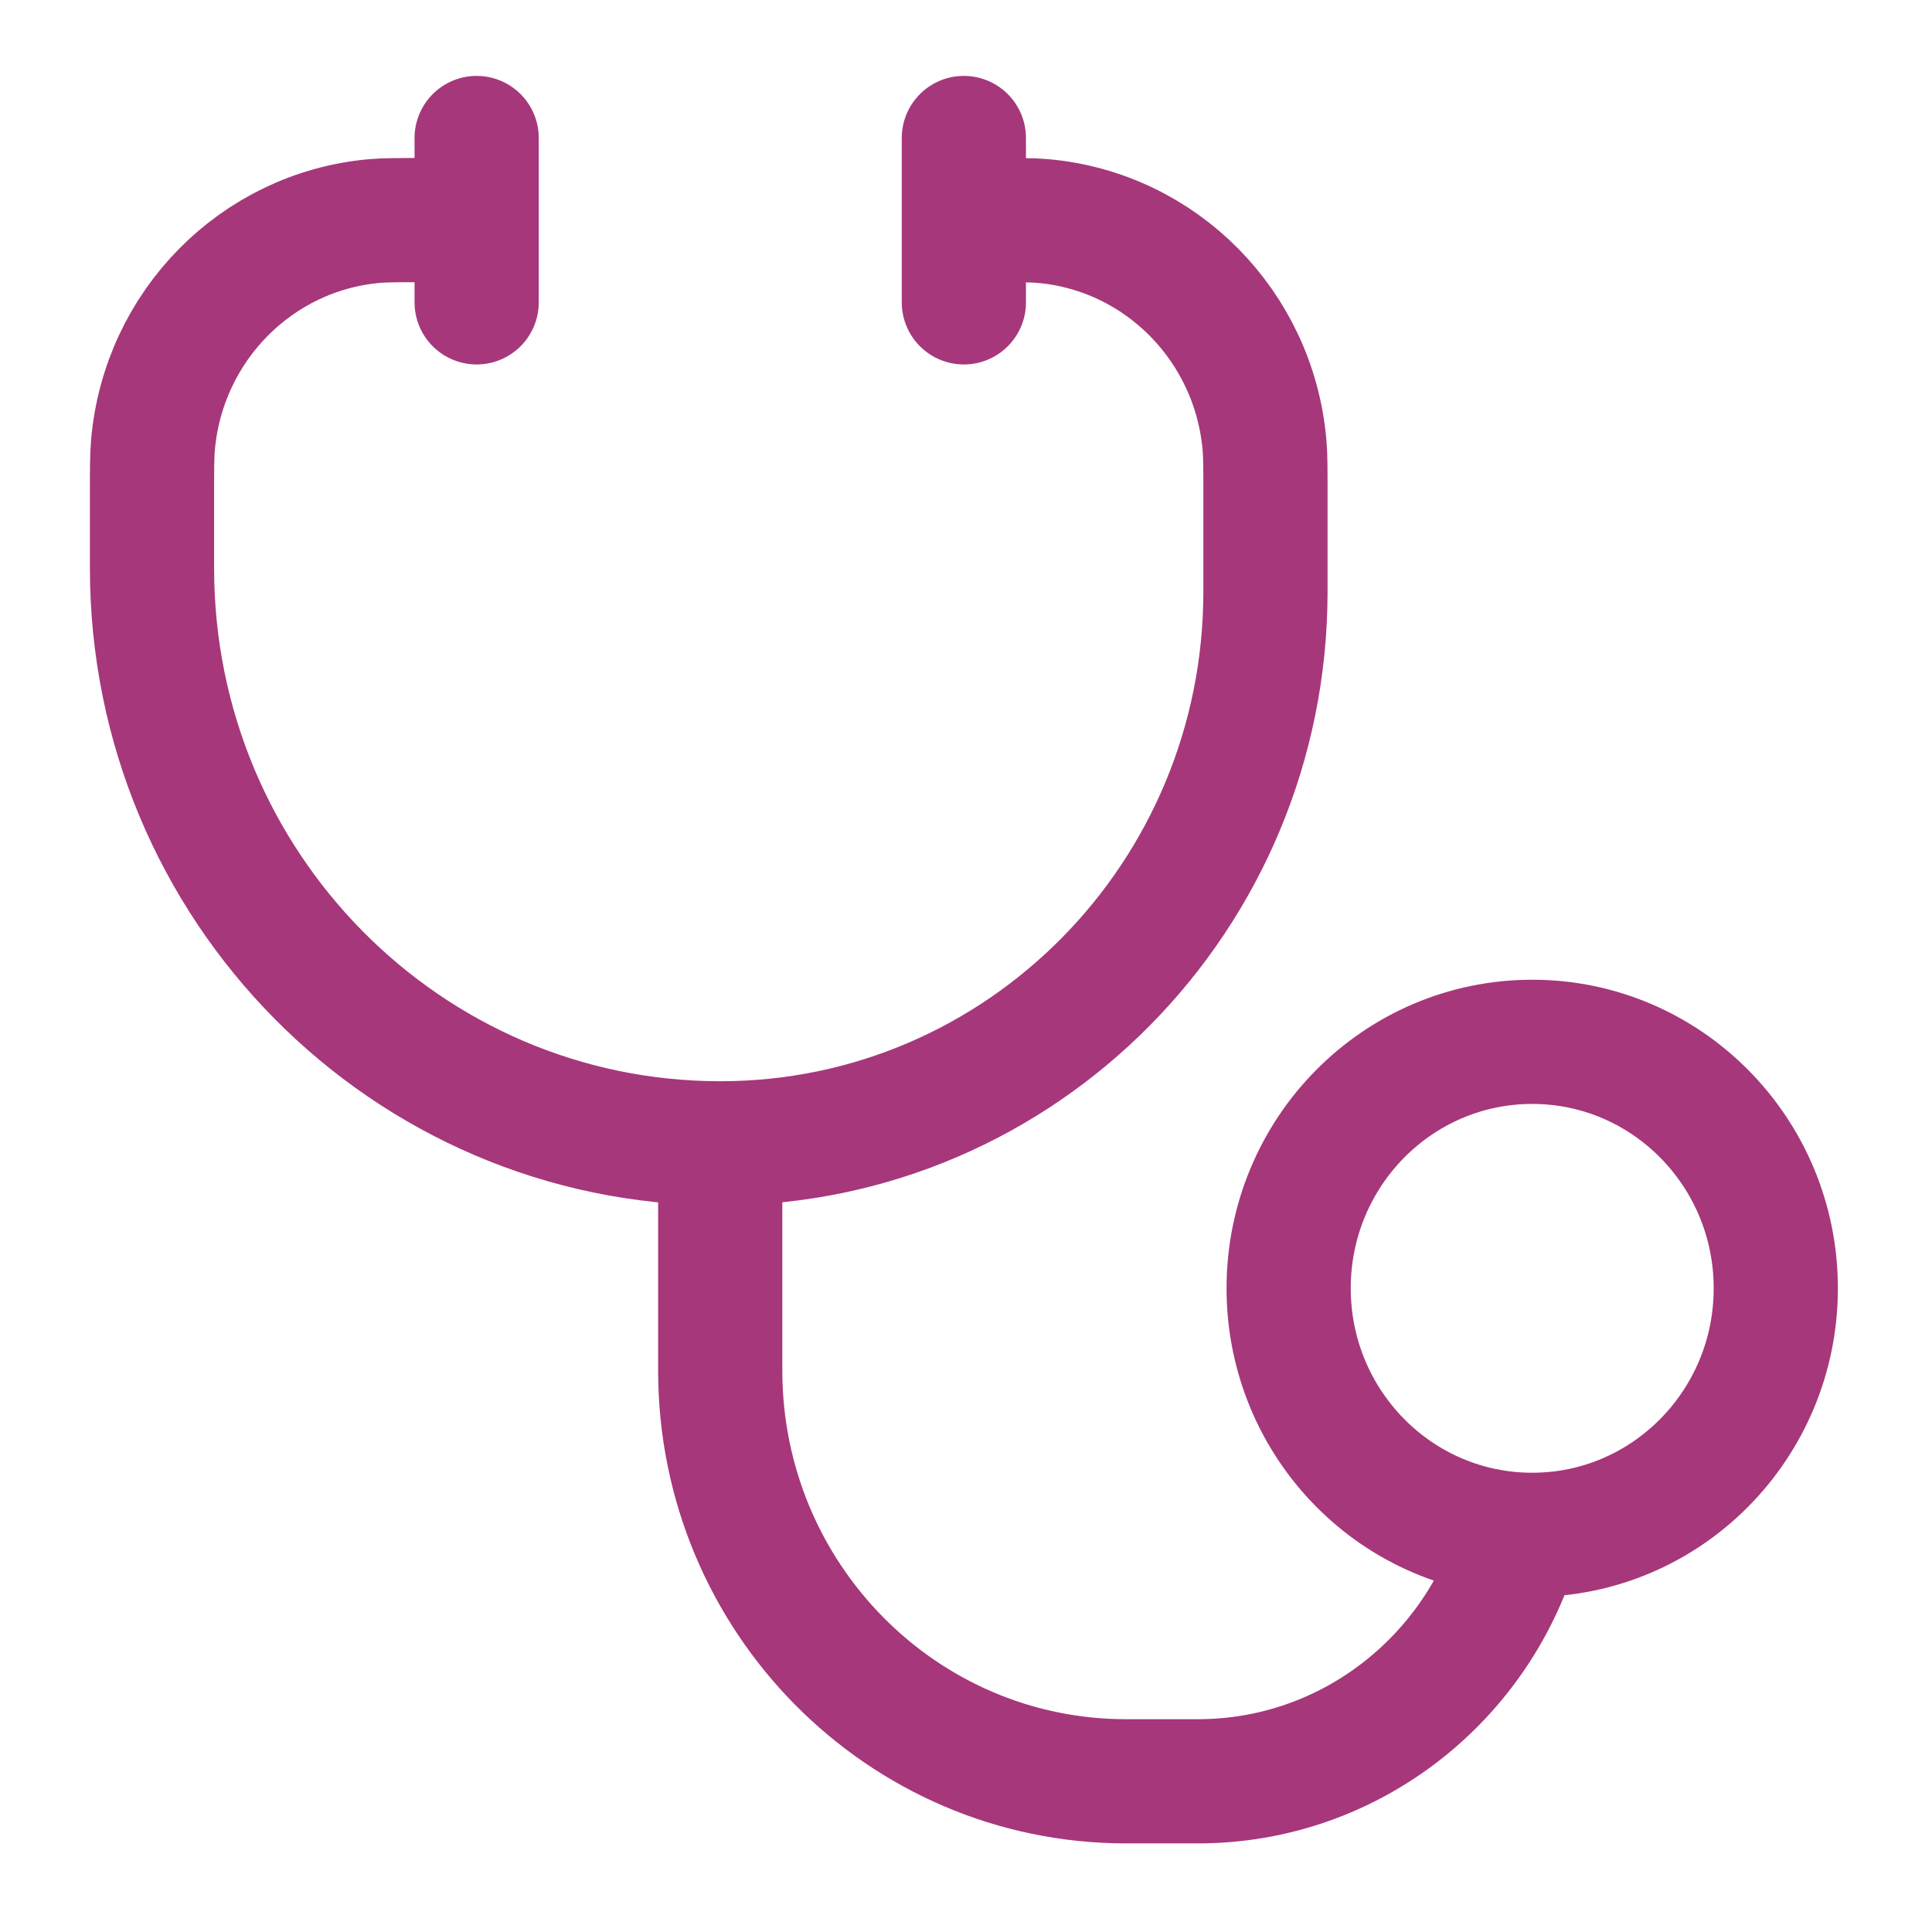 <svg xmlns="http://www.w3.org/2000/svg" fill="none" viewBox="0 0 28 28" height="28" width="28">
<path stroke-width="1.8" stroke="#A6377B" d="M10.438 16.569V19.862C10.438 23.15 13.072 25.816 16.321 25.816H17.359C19.579 25.816 21.45 24.305 22.023 22.244"></path>
<path stroke-linecap="round" stroke-width="1.8" stroke="#A6377B" d="M6.237 3.19H6.129C5.761 3.19 5.577 3.19 5.422 3.204C3.718 3.357 2.368 4.724 2.217 6.448C2.203 6.605 2.203 6.792 2.203 7.164V8.234C2.203 12.838 5.891 16.57 10.44 16.57C14.803 16.57 18.34 12.99 18.34 8.574V7.164C18.34 6.792 18.34 6.605 18.326 6.448C18.175 4.724 16.825 3.357 15.121 3.204C14.966 3.19 14.782 3.19 14.414 3.19H14.306"></path>
<path stroke-width="1.8" stroke="#A6377B" d="M22.206 22.244C24.155 22.244 25.736 20.644 25.736 18.671C25.736 16.698 24.155 15.099 22.206 15.099C20.256 15.099 18.676 16.698 18.676 18.671C18.676 20.644 20.256 22.244 22.206 22.244Z"></path>
<path stroke-linecap="round" stroke-width="1.8" stroke="#A6377B" d="M13.969 2V4.382"></path>
<path stroke-linecap="round" stroke-width="1.8" stroke="#A6377B" d="M6.908 2V4.382"></path>
</svg>
